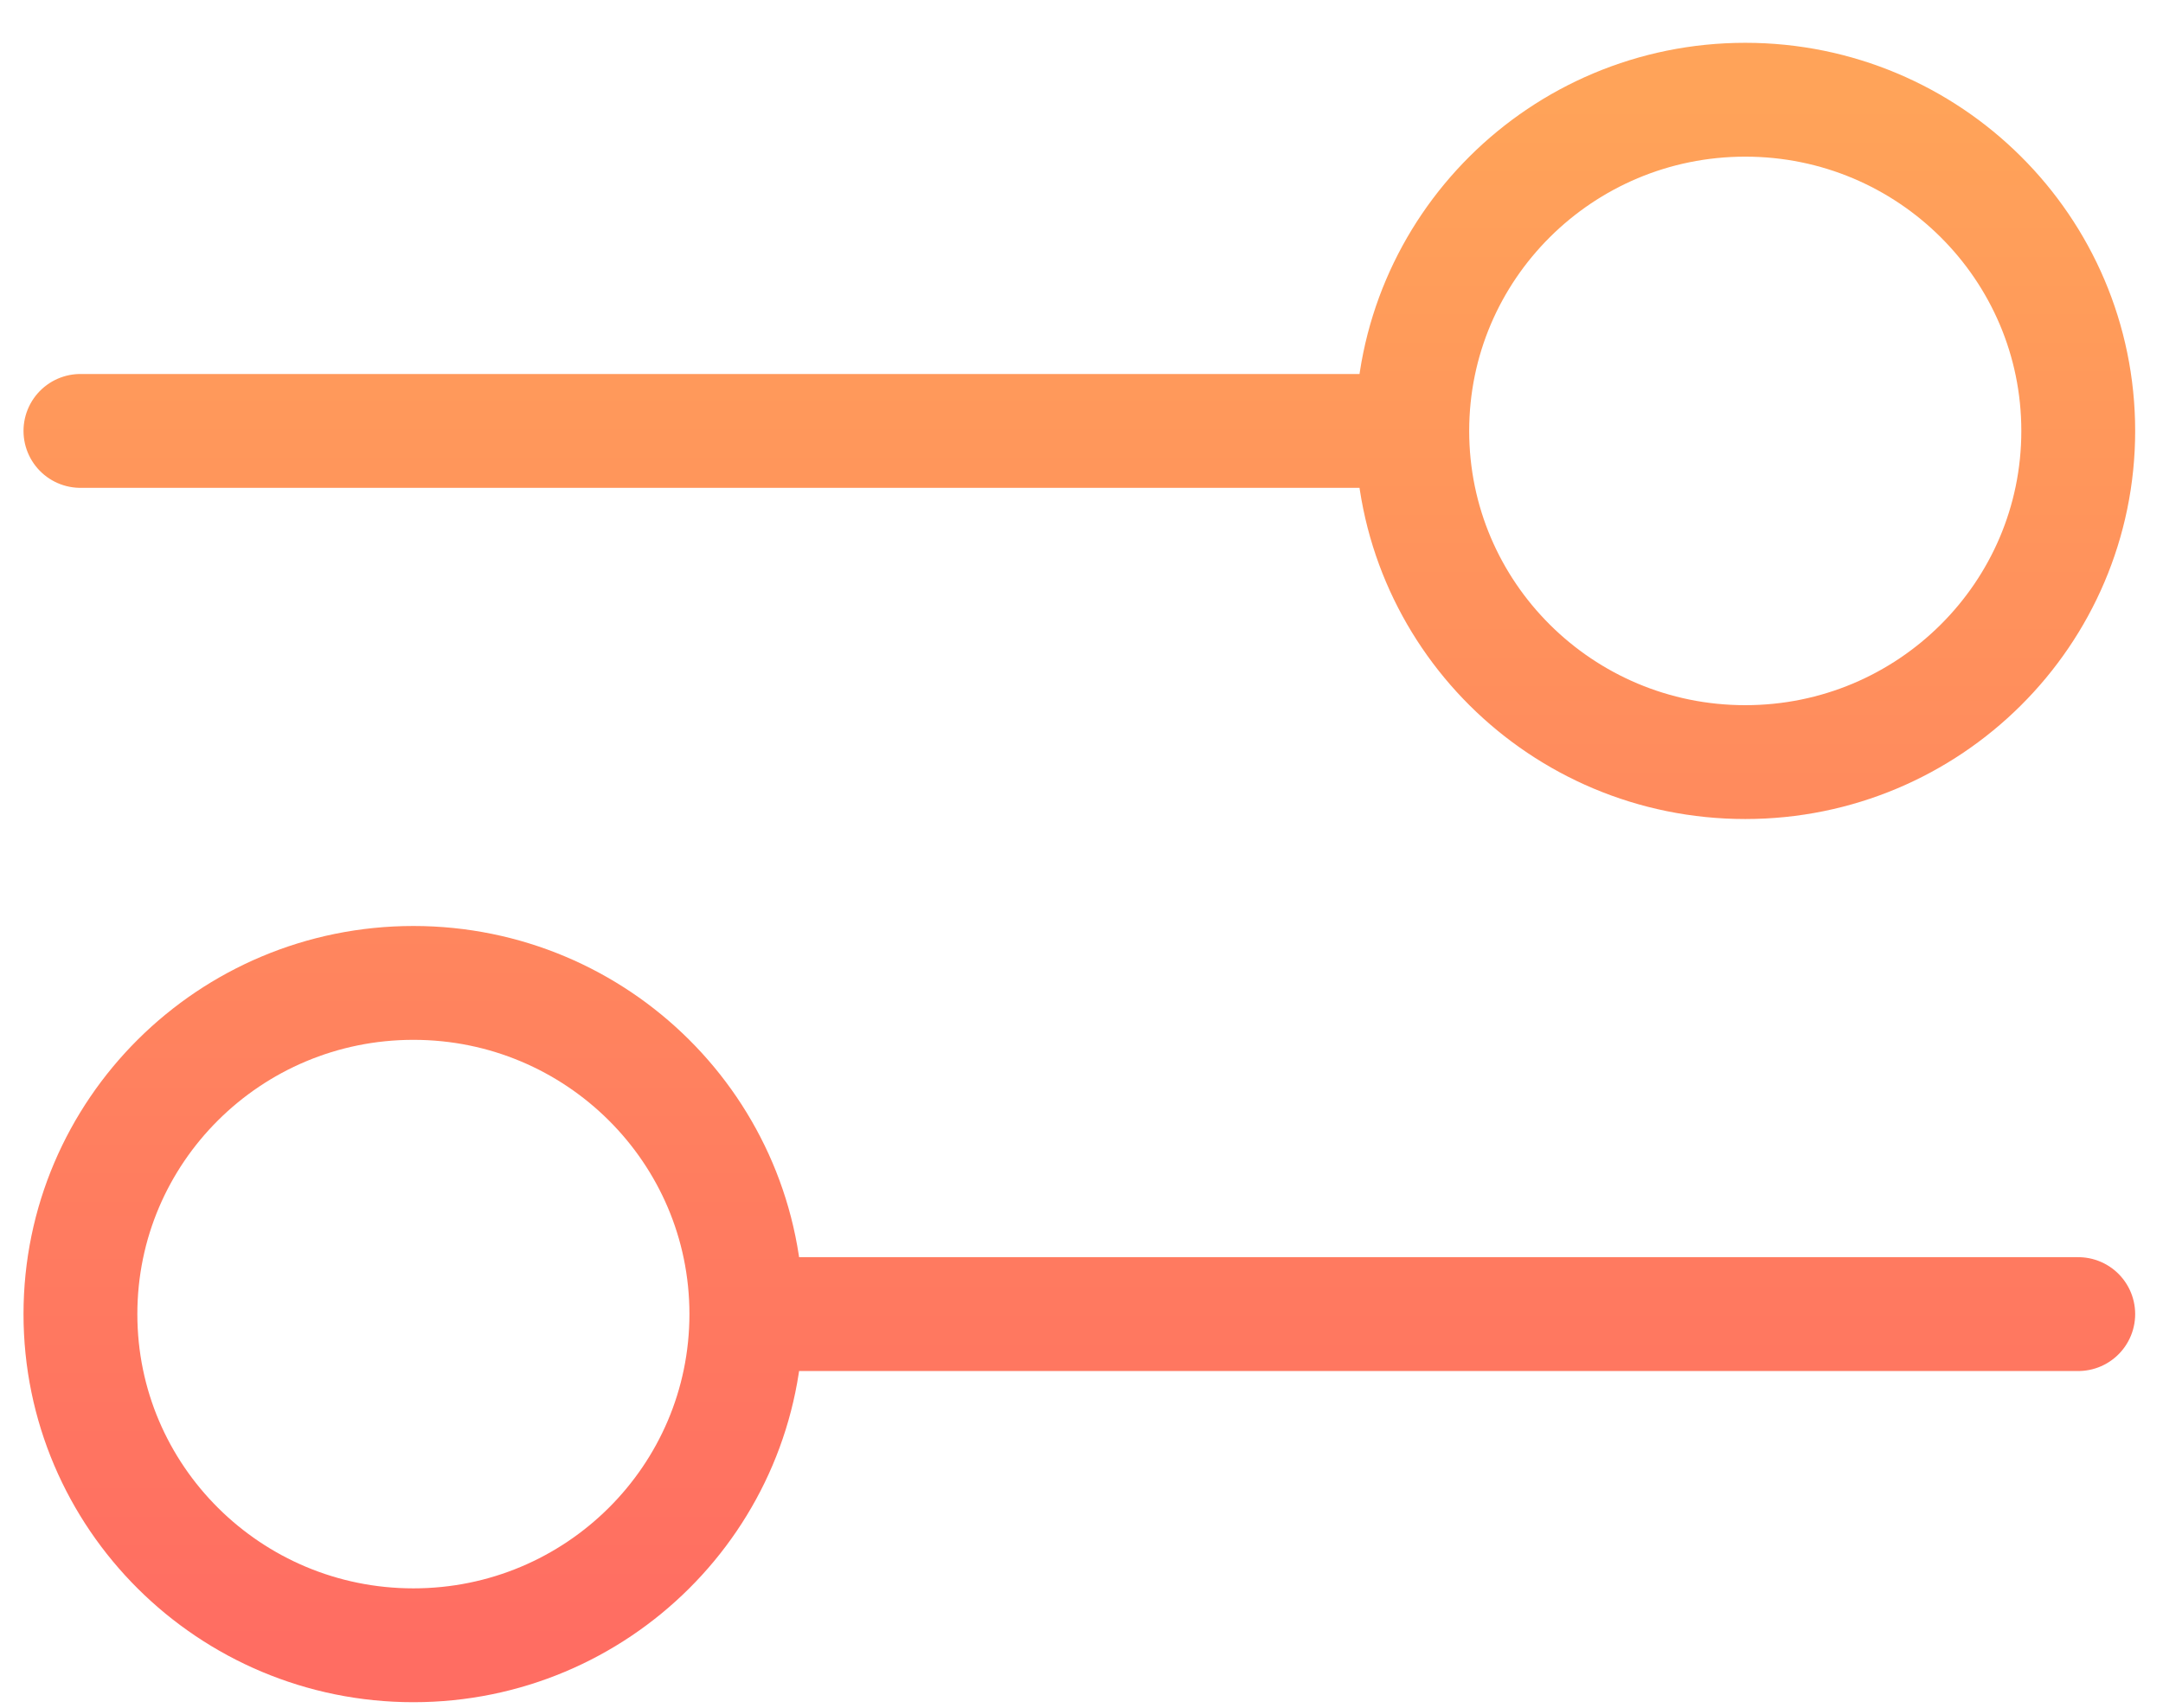 <svg width="38" height="30" viewBox="0 0 38 30" fill="none" xmlns="http://www.w3.org/2000/svg">
<path d="M1.413 7.57L24.811 7.57M24.811 7.57C24.811 10.783 27.43 13.388 30.661 13.388C33.892 13.388 36.511 10.783 36.511 7.57C36.511 4.357 33.892 1.752 30.661 1.752C27.43 1.752 24.811 4.357 24.811 7.57ZM13.112 23.085L36.511 23.085M13.112 23.085C13.112 26.298 10.493 28.903 7.263 28.903C4.032 28.903 1.413 26.298 1.413 23.085C1.413 19.872 4.032 17.267 7.263 17.267C10.493 17.267 13.112 19.872 13.112 23.085Z" stroke="url(#paint0_linear_6071_322)" stroke-width="2" stroke-linecap="round" stroke-linejoin="round"/>
<defs>
<linearGradient id="paint0_linear_6071_322" x1="18.962" y1="1.752" x2="18.962" y2="28.903" gradientUnits="userSpaceOnUse">
<stop stop-color="#FFA359"/>
<stop offset="1" stop-color="#FF6D62"/>
</linearGradient>
</defs>
</svg>
